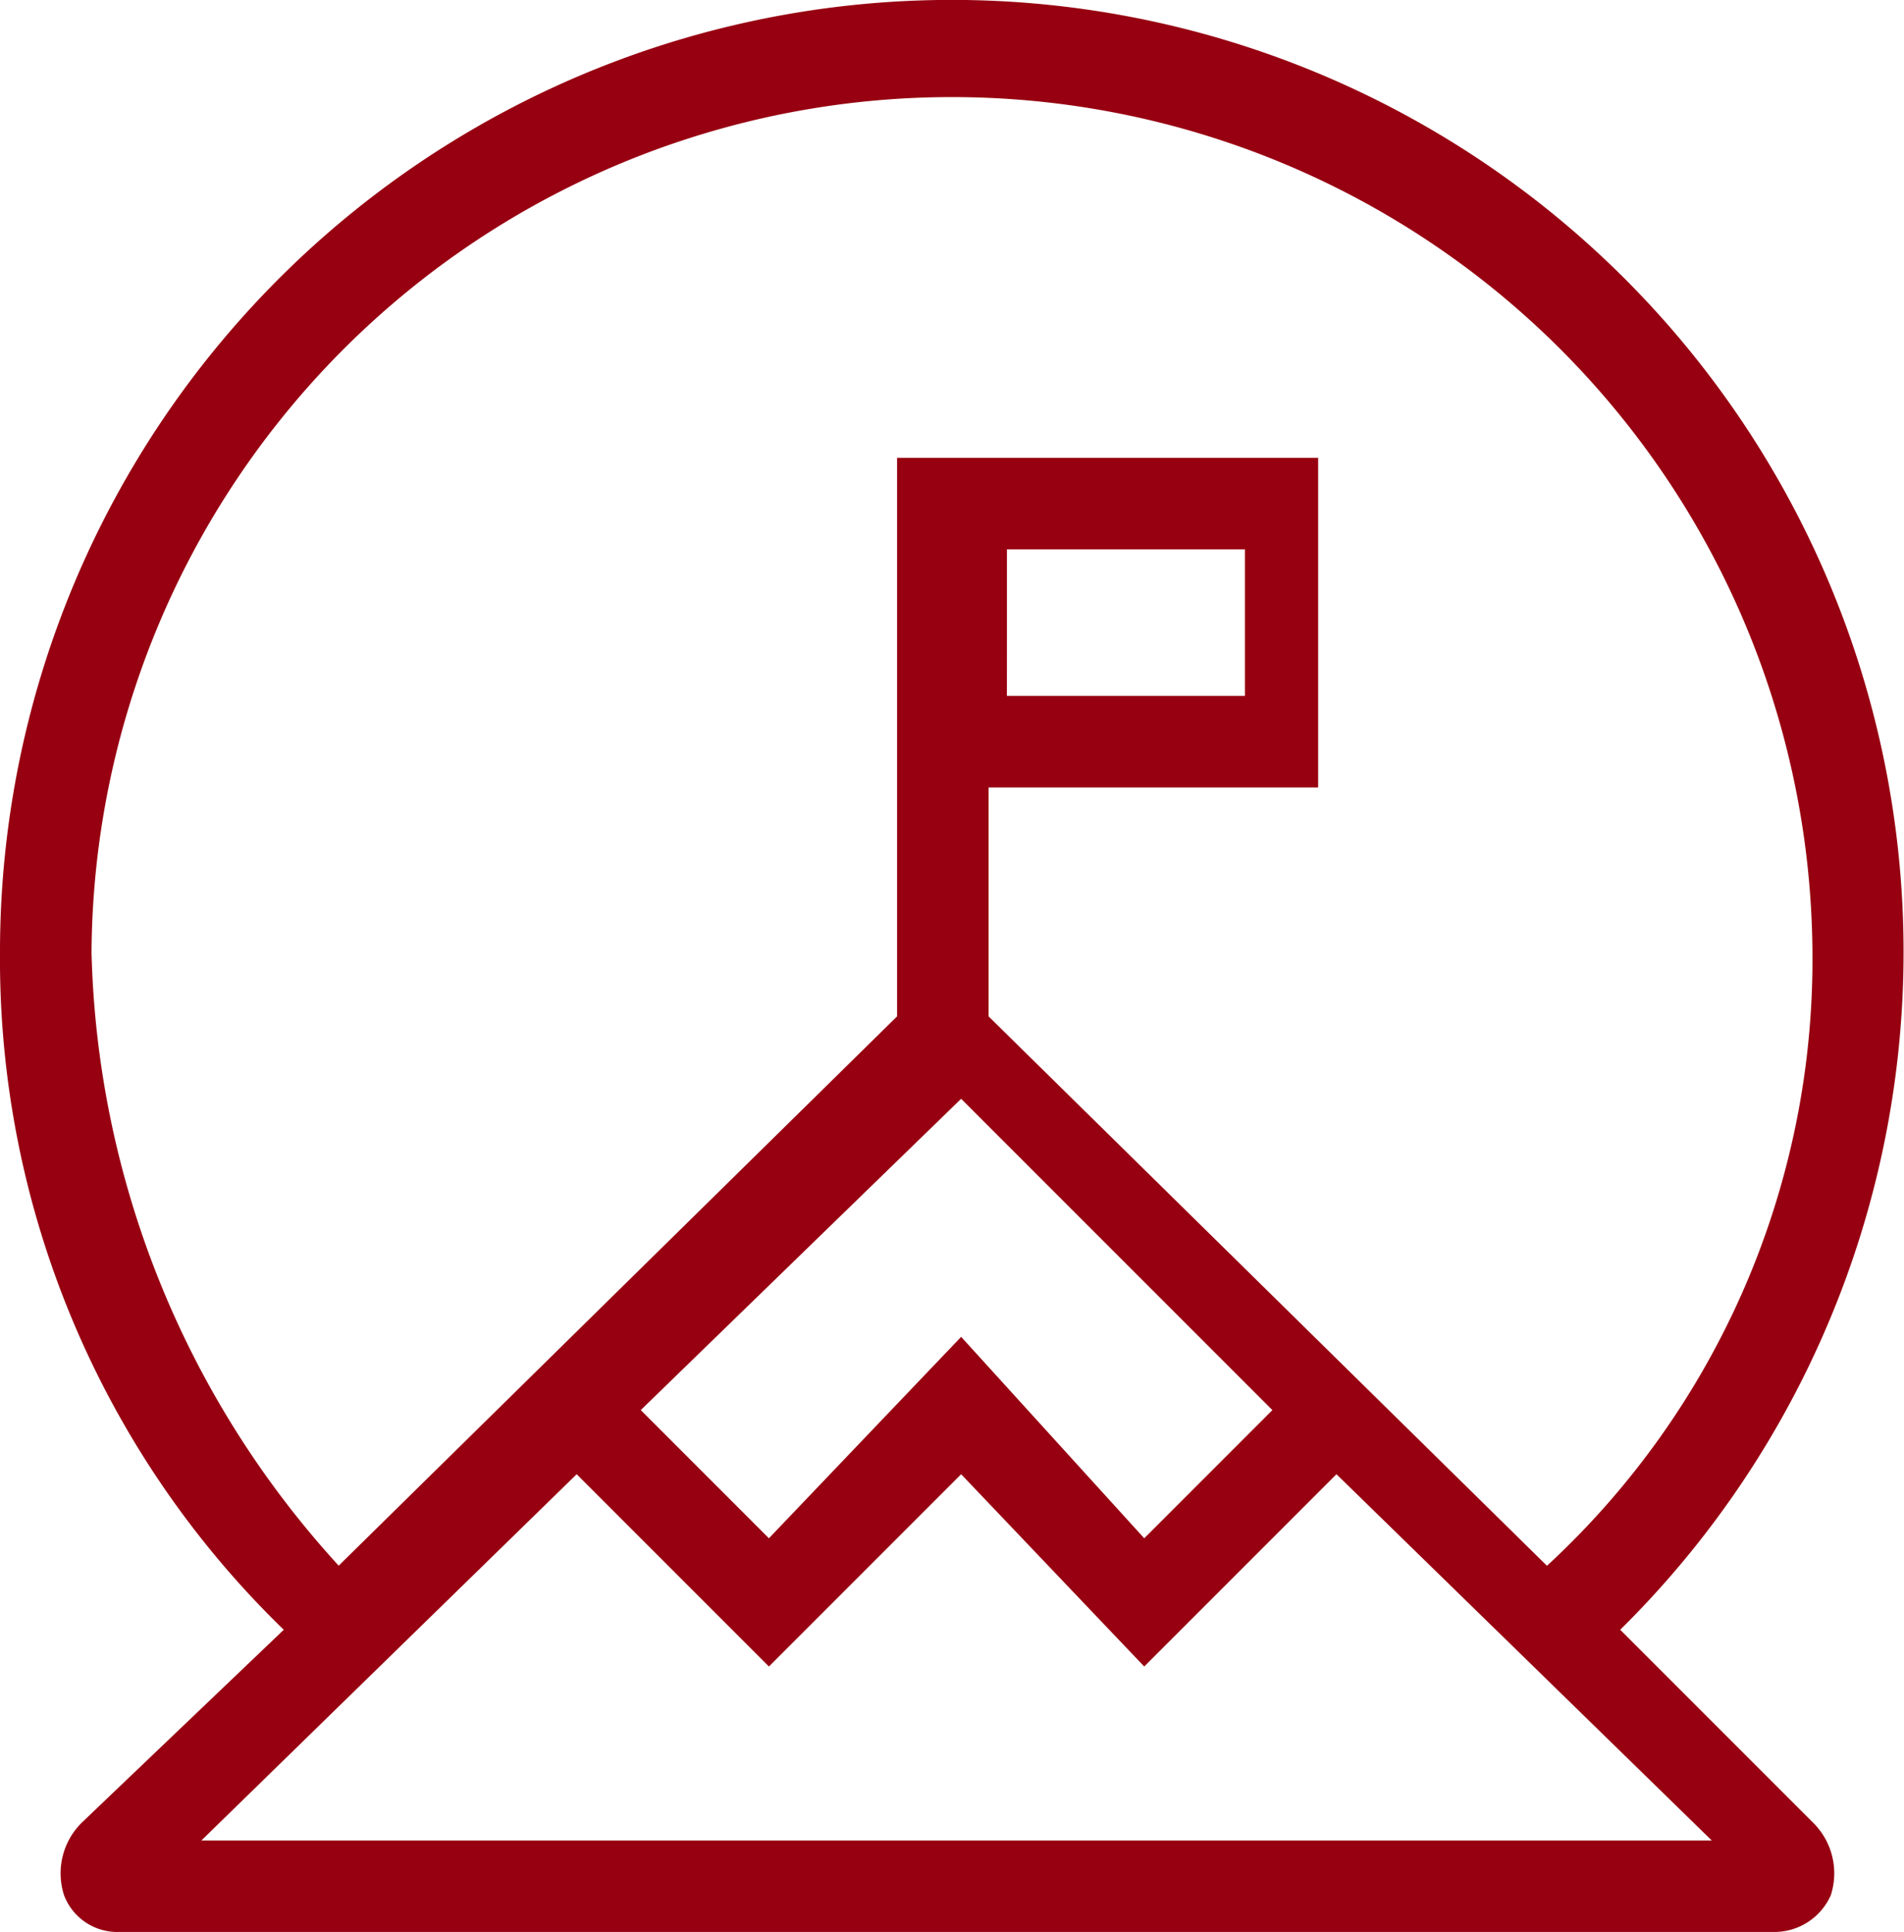 <svg xmlns="http://www.w3.org/2000/svg" width="53.484" height="54.255" viewBox="0 0 53.484 54.255">
  <path id="战略目标" d="M113.779,105.5A26.736,26.736,0,1,0,68.267,86.475,26.221,26.221,0,0,0,76.238,105.5l-5.657,5.4a2,2,0,0,0-.514,2.057,1.6,1.6,0,0,0,1.543,1.029h46.541a1.736,1.736,0,0,0,1.543-1.029,2,2,0,0,0-.514-2.057ZM70.838,86.475a24.171,24.171,0,0,1,48.341,0,23.154,23.154,0,0,1-7.457,17.228L96.037,88.275V81.847h9.257V72.59H93.466V88.275L77.781,103.7a26.46,26.46,0,0,1-6.943-17.228Zm24.428,4.114,8.743,8.742-3.6,3.6-5.143-5.657-5.4,5.657-3.6-3.6Zm1.286-13.114V75.161h6.685v4.114H96.551ZM73.924,111.417l10.542-10.285,5.4,5.4,5.4-5.4,5.143,5.4,5.4-5.4,10.542,10.285Z" transform="translate(-68.267 -59.733)" fill="#970011"/>
</svg>
